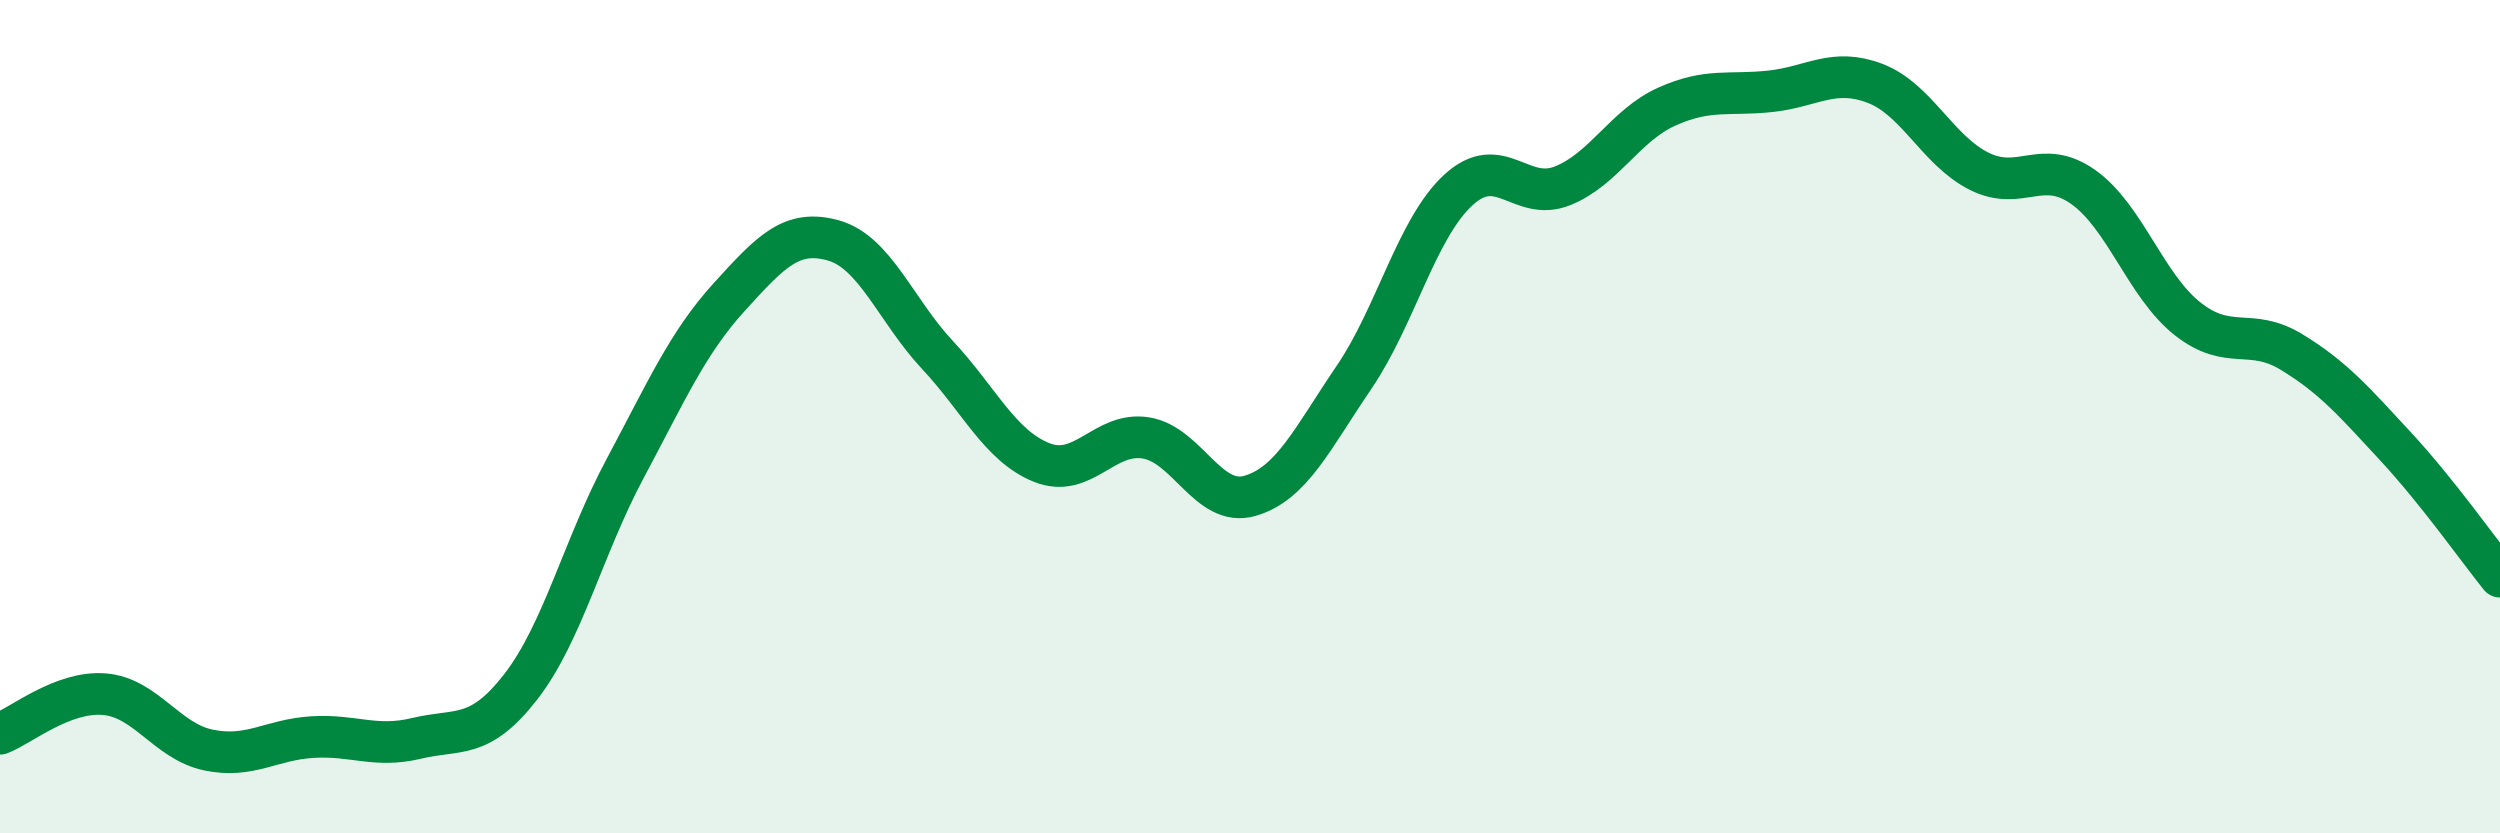 
    <svg width="60" height="20" viewBox="0 0 60 20" xmlns="http://www.w3.org/2000/svg">
      <path
        d="M 0,17.61 C 0.5,17.42 1.5,16.58 2.5,16.66 C 3.5,16.74 4,17.79 5,18 C 6,18.21 6.5,17.75 7.5,17.69 C 8.5,17.63 9,17.96 10,17.72 C 11,17.48 11.5,17.77 12.5,16.48 C 13.5,15.19 14,13.12 15,11.25 C 16,9.38 16.5,8.23 17.5,7.13 C 18.5,6.03 19,5.49 20,5.77 C 21,6.05 21.5,7.45 22.5,8.52 C 23.5,9.59 24,10.7 25,11.1 C 26,11.5 26.5,10.35 27.5,10.51 C 28.5,10.67 29,12.19 30,11.9 C 31,11.61 31.5,10.52 32.5,9.05 C 33.5,7.58 34,5.48 35,4.56 C 36,3.64 36.5,4.86 37.5,4.46 C 38.5,4.06 39,3.01 40,2.56 C 41,2.11 41.5,2.3 42.5,2.19 C 43.5,2.08 44,1.62 45,2 C 46,2.38 46.5,3.61 47.5,4.11 C 48.5,4.61 49,3.78 50,4.49 C 51,5.2 51.5,6.86 52.5,7.65 C 53.5,8.44 54,7.84 55,8.45 C 56,9.06 56.5,9.64 57.5,10.72 C 58.5,11.8 59.5,13.22 60,13.84L60 20L0 20Z"
        fill="#008740"
        opacity="0.1"
        stroke-linecap="round"
        stroke-linejoin="round"
      />
      <path
        d="M 0,17.61 C 0.5,17.42 1.5,16.58 2.5,16.66 C 3.5,16.74 4,17.79 5,18 C 6,18.21 6.5,17.75 7.5,17.69 C 8.5,17.63 9,17.96 10,17.72 C 11,17.48 11.5,17.77 12.5,16.48 C 13.5,15.19 14,13.12 15,11.25 C 16,9.38 16.5,8.23 17.5,7.13 C 18.5,6.03 19,5.49 20,5.77 C 21,6.05 21.5,7.45 22.5,8.52 C 23.5,9.59 24,10.7 25,11.1 C 26,11.5 26.5,10.35 27.5,10.51 C 28.5,10.67 29,12.19 30,11.9 C 31,11.61 31.5,10.52 32.5,9.05 C 33.5,7.58 34,5.48 35,4.56 C 36,3.64 36.5,4.86 37.5,4.46 C 38.5,4.06 39,3.01 40,2.56 C 41,2.11 41.5,2.3 42.5,2.19 C 43.5,2.08 44,1.62 45,2 C 46,2.38 46.5,3.61 47.5,4.11 C 48.5,4.61 49,3.78 50,4.49 C 51,5.2 51.5,6.86 52.5,7.65 C 53.5,8.44 54,7.84 55,8.45 C 56,9.06 56.5,9.64 57.5,10.72 C 58.5,11.8 59.5,13.22 60,13.84"
        stroke="#008740"
        stroke-width="1"
        fill="none"
        stroke-linecap="round"
        stroke-linejoin="round"
      />
    </svg>
  